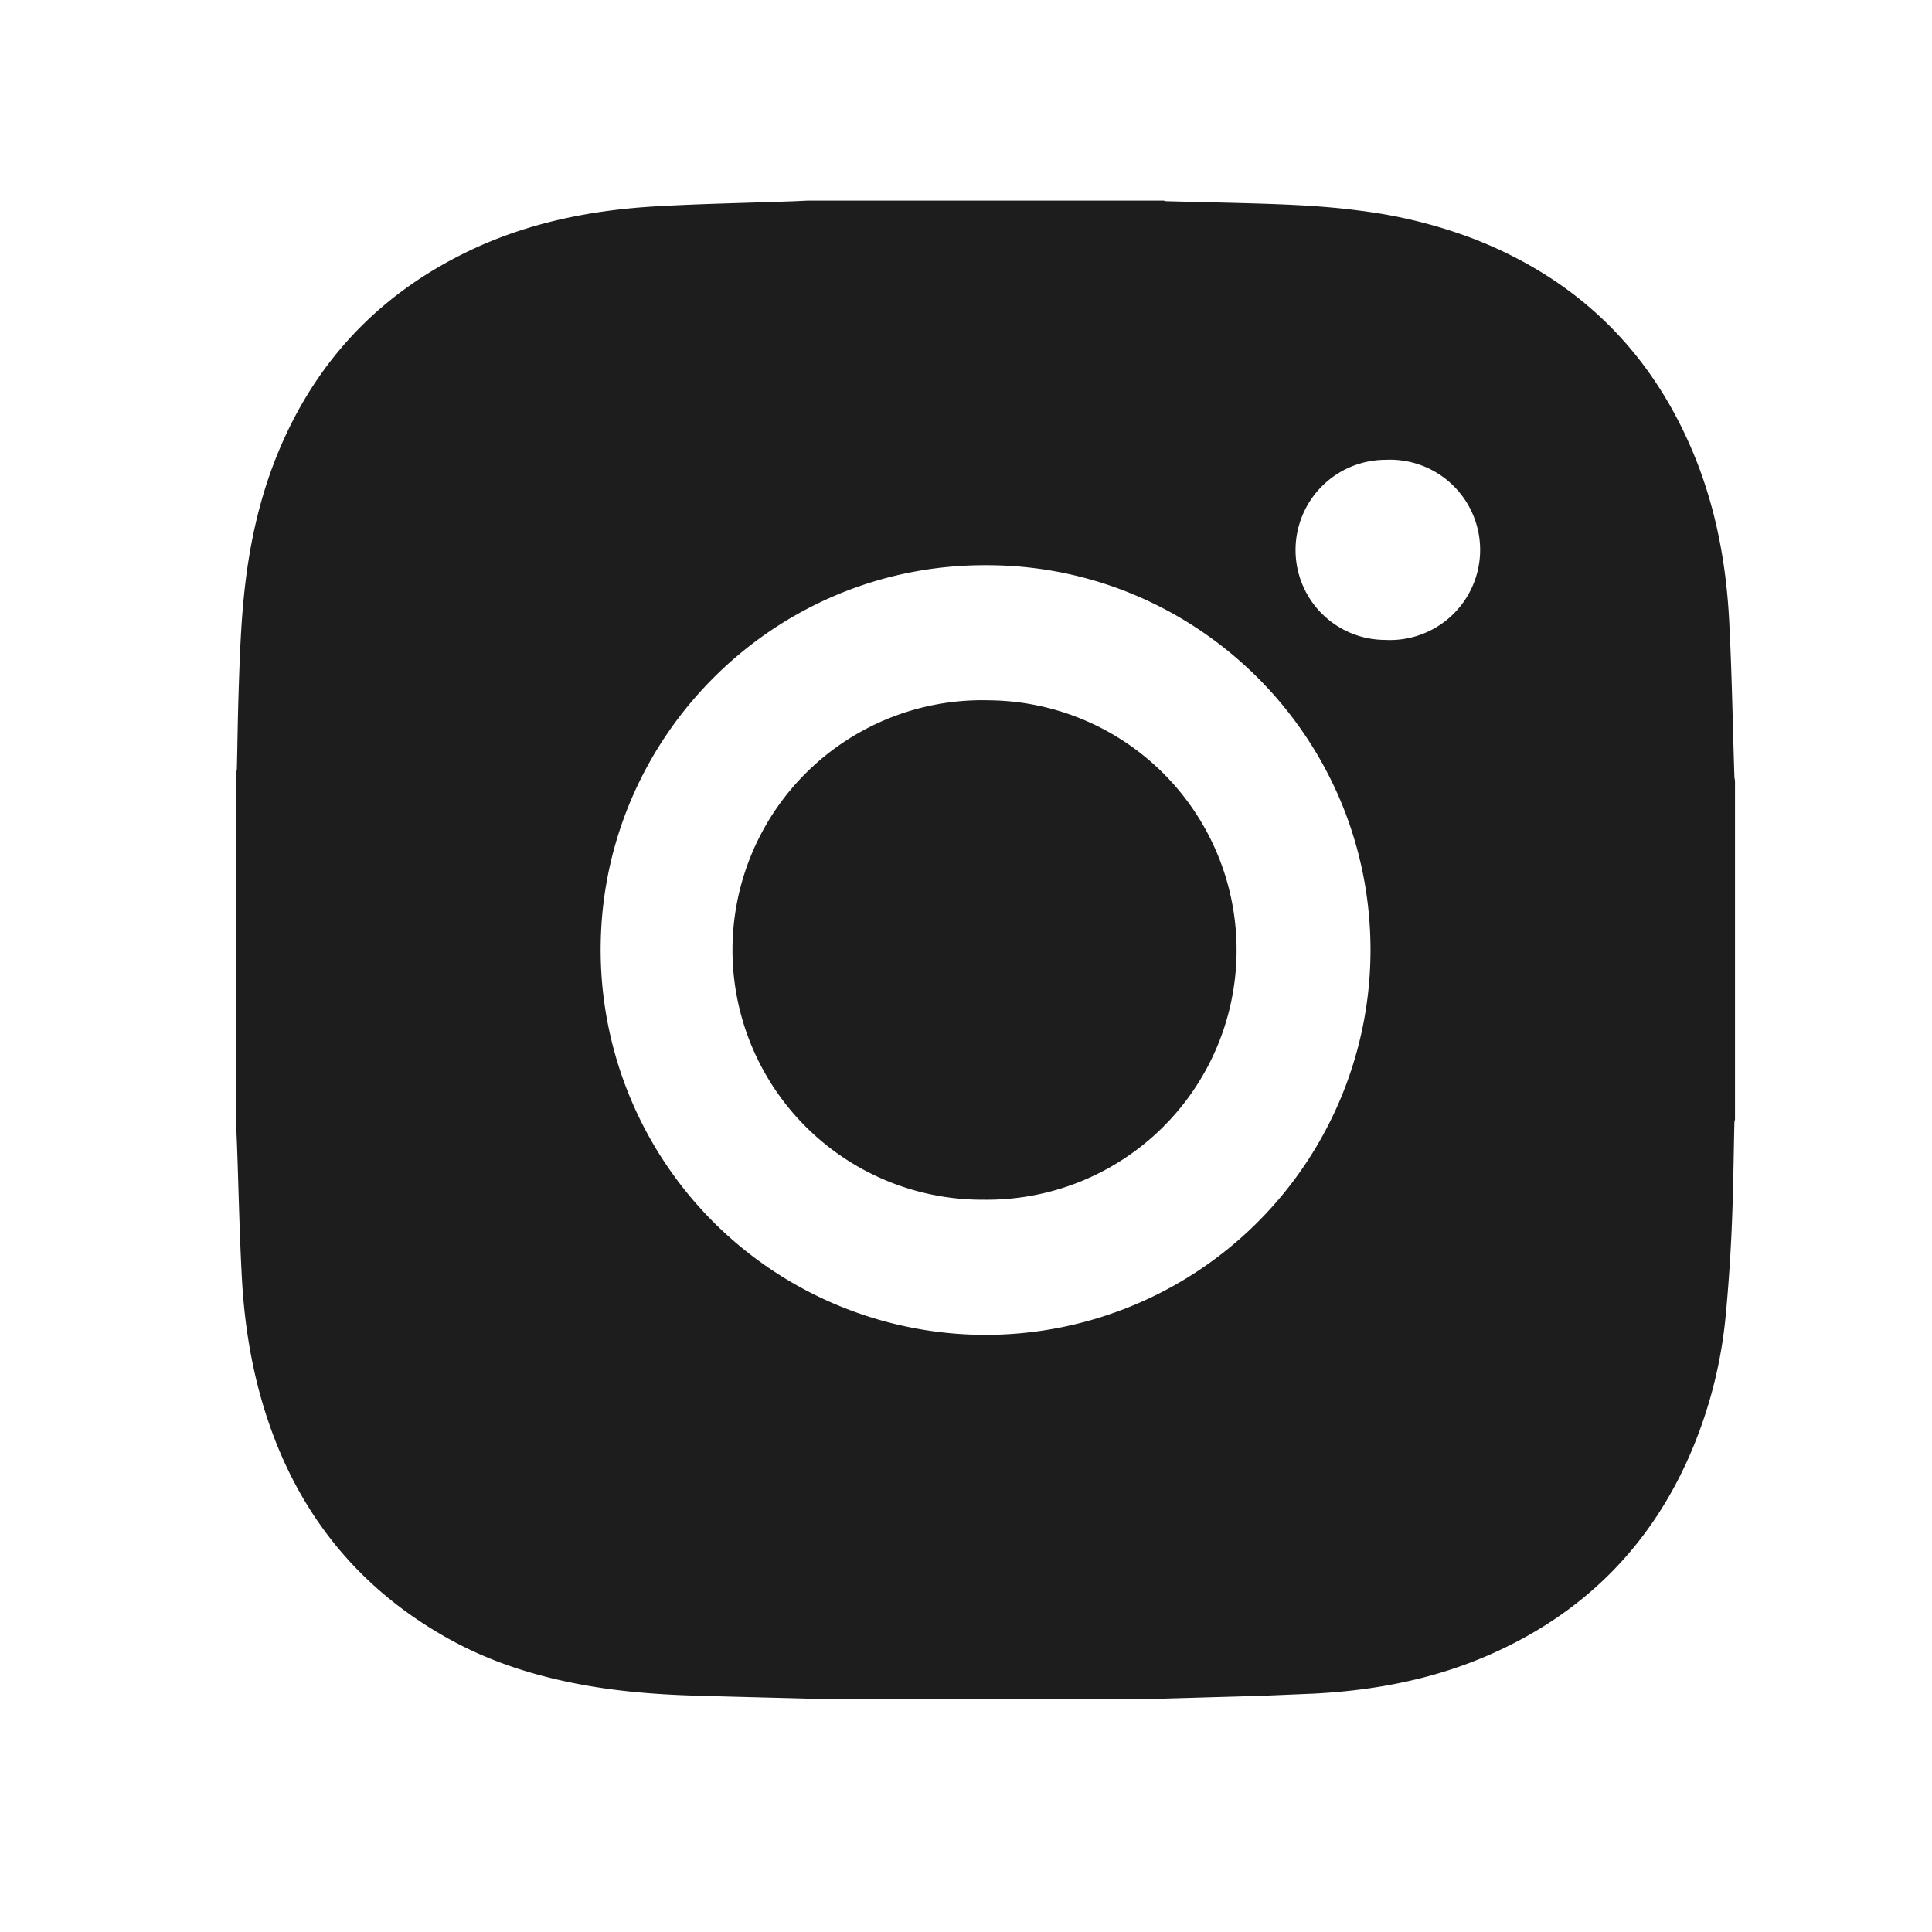 <svg width="33" height="33" viewBox="0 0 33 33" xmlns="http://www.w3.org/2000/svg">
    <path d="M19.877 3.427c.017.004.033.01.05.01.541.015 1.082.025 1.622.042.563.018 1.125.045 1.684.12a8.336 8.336 0 0 1 1.95.485c1.738.68 2.979 1.876 3.713 3.591.401.938.589 1.926.64 2.939.046.884.06 1.77.089 2.655 0 .021.007.043.01.064v5.788c-.003.017-.01.034-.01.05-.014.577-.018 1.153-.043 1.73a29.113 29.113 0 0 1-.109 1.603 7.784 7.784 0 0 1-.532 2.163c-.666 1.645-1.81 2.836-3.426 3.565-.974.44-2.007.641-3.067.696l-.883.037-1.766.051c-.019 0-.037.007-.056.01h-5.815c-.017-.003-.033-.01-.05-.01-.676-.018-1.352-.034-2.029-.054-.643-.02-1.284-.07-1.918-.188-.788-.146-1.547-.384-2.249-.772-1.363-.753-2.35-1.849-2.94-3.296-.372-.915-.554-1.871-.609-2.852-.042-.76-.057-1.52-.084-2.281l-.013-.305v-6.082c.003-.017.01-.034.01-.05.01-.421.015-.842.028-1.263.021-.647.041-1.294.12-1.938.083-.68.23-1.346.471-1.988.634-1.681 1.761-2.913 3.386-3.68 1.002-.472 2.072-.682 3.17-.743.758-.043 1.517-.057 2.276-.084.099-.003.198-.009.297-.013h6.083zM16.84 9.654c-3.583-.013-6.509 2.874-6.579 6.438a6.578 6.578 0 0 0 6.512 6.708 6.577 6.577 0 0 0 6.636-6.517c.03-3.685-2.96-6.639-6.569-6.629zm.064 2.308a4.265 4.265 0 0 1-.095 8.53 4.266 4.266 0 1 1 .095-8.53zm6.764-4.108a1.54 1.54 0 0 0-1.539 1.539c0 .849.682 1.534 1.53 1.537a1.54 1.54 0 1 0 .009-3.076z" fill="#1D1D1D" fill-rule="evenodd"/>
</svg>
